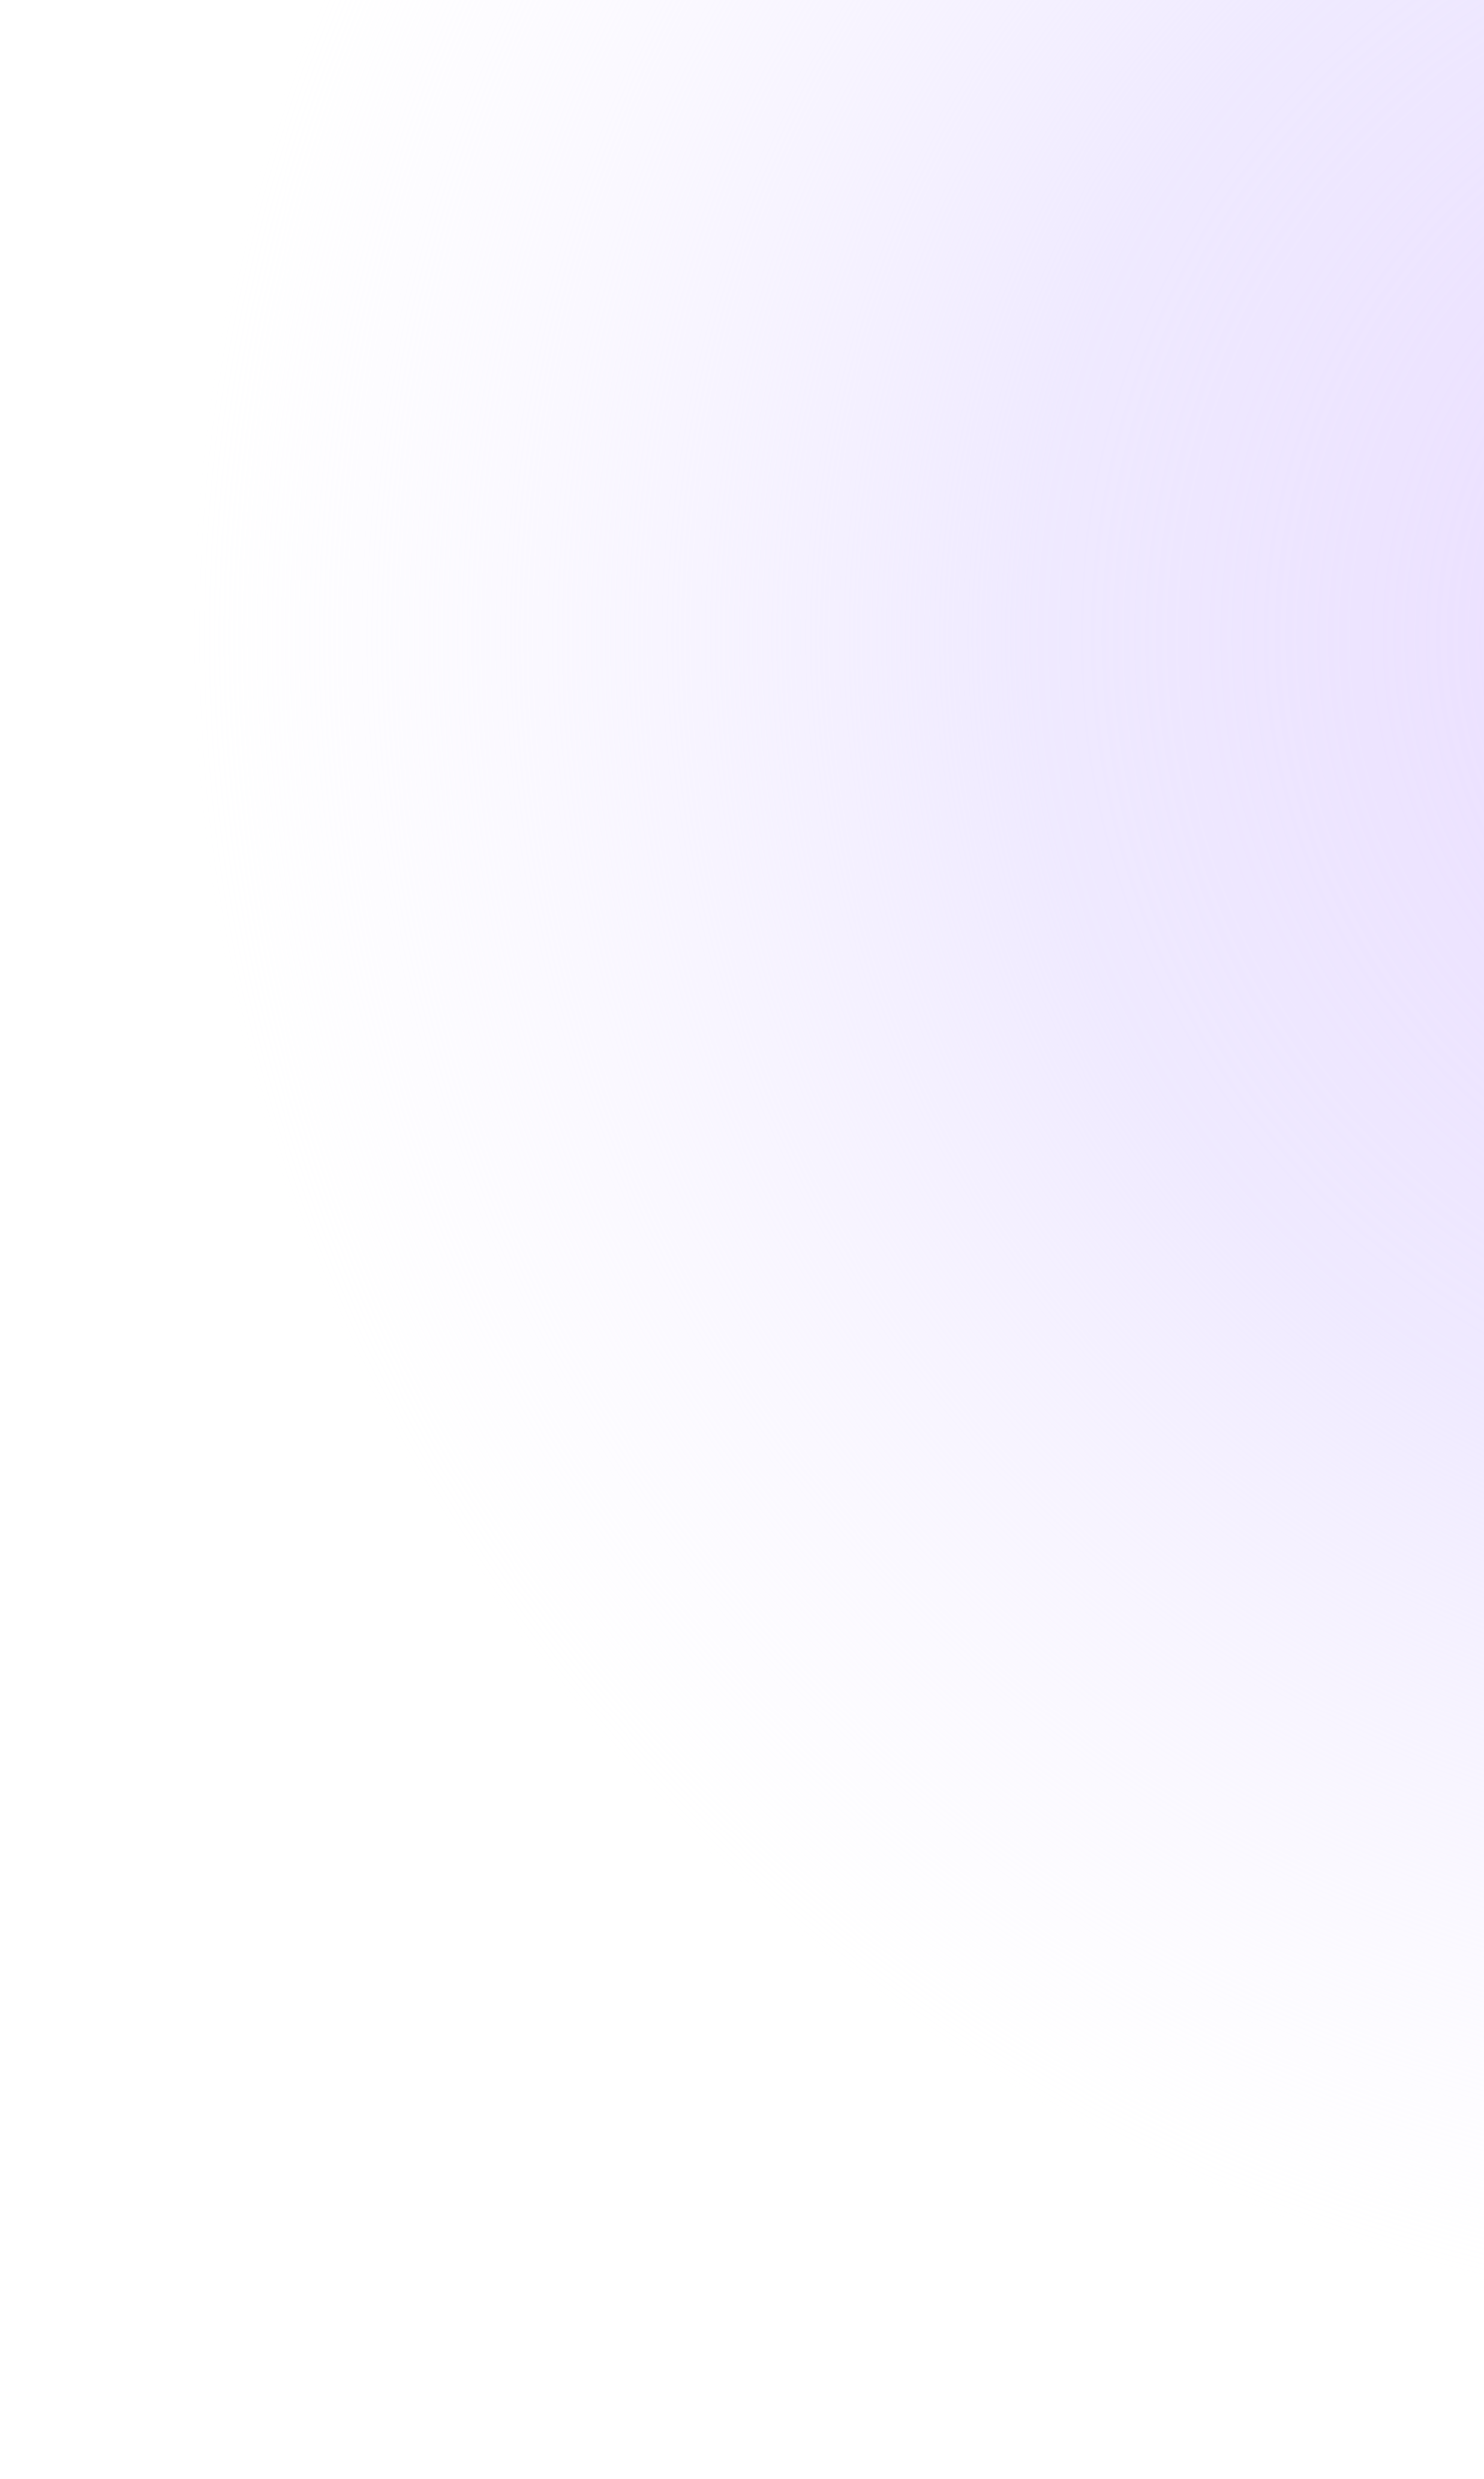 <svg width="372" height="621" viewBox="0 0 372 621" fill="none" xmlns="http://www.w3.org/2000/svg">
<path d="M28.58 0C10.092 50.345 0 104.744 0 161.5C0 387.166 159.551 575.567 372 620.051V1.50113e-05L28.58 0Z" fill="url(#paint0_radial_5090_31292)"/>
<defs>
<radialGradient id="paint0_radial_5090_31292" cx="0" cy="0" r="1" gradientUnits="userSpaceOnUse" gradientTransform="translate(468.5 161.5) rotate(-90) scale(418.478 418.478)">
<stop stop-color="#EADAFF"/>
<stop offset="0.504" stop-color="#E8E0FF" stop-opacity="0.69"/>
<stop offset="1" stop-color="#F2EBFF" stop-opacity="0"/>
</radialGradient>
</defs>
</svg>
